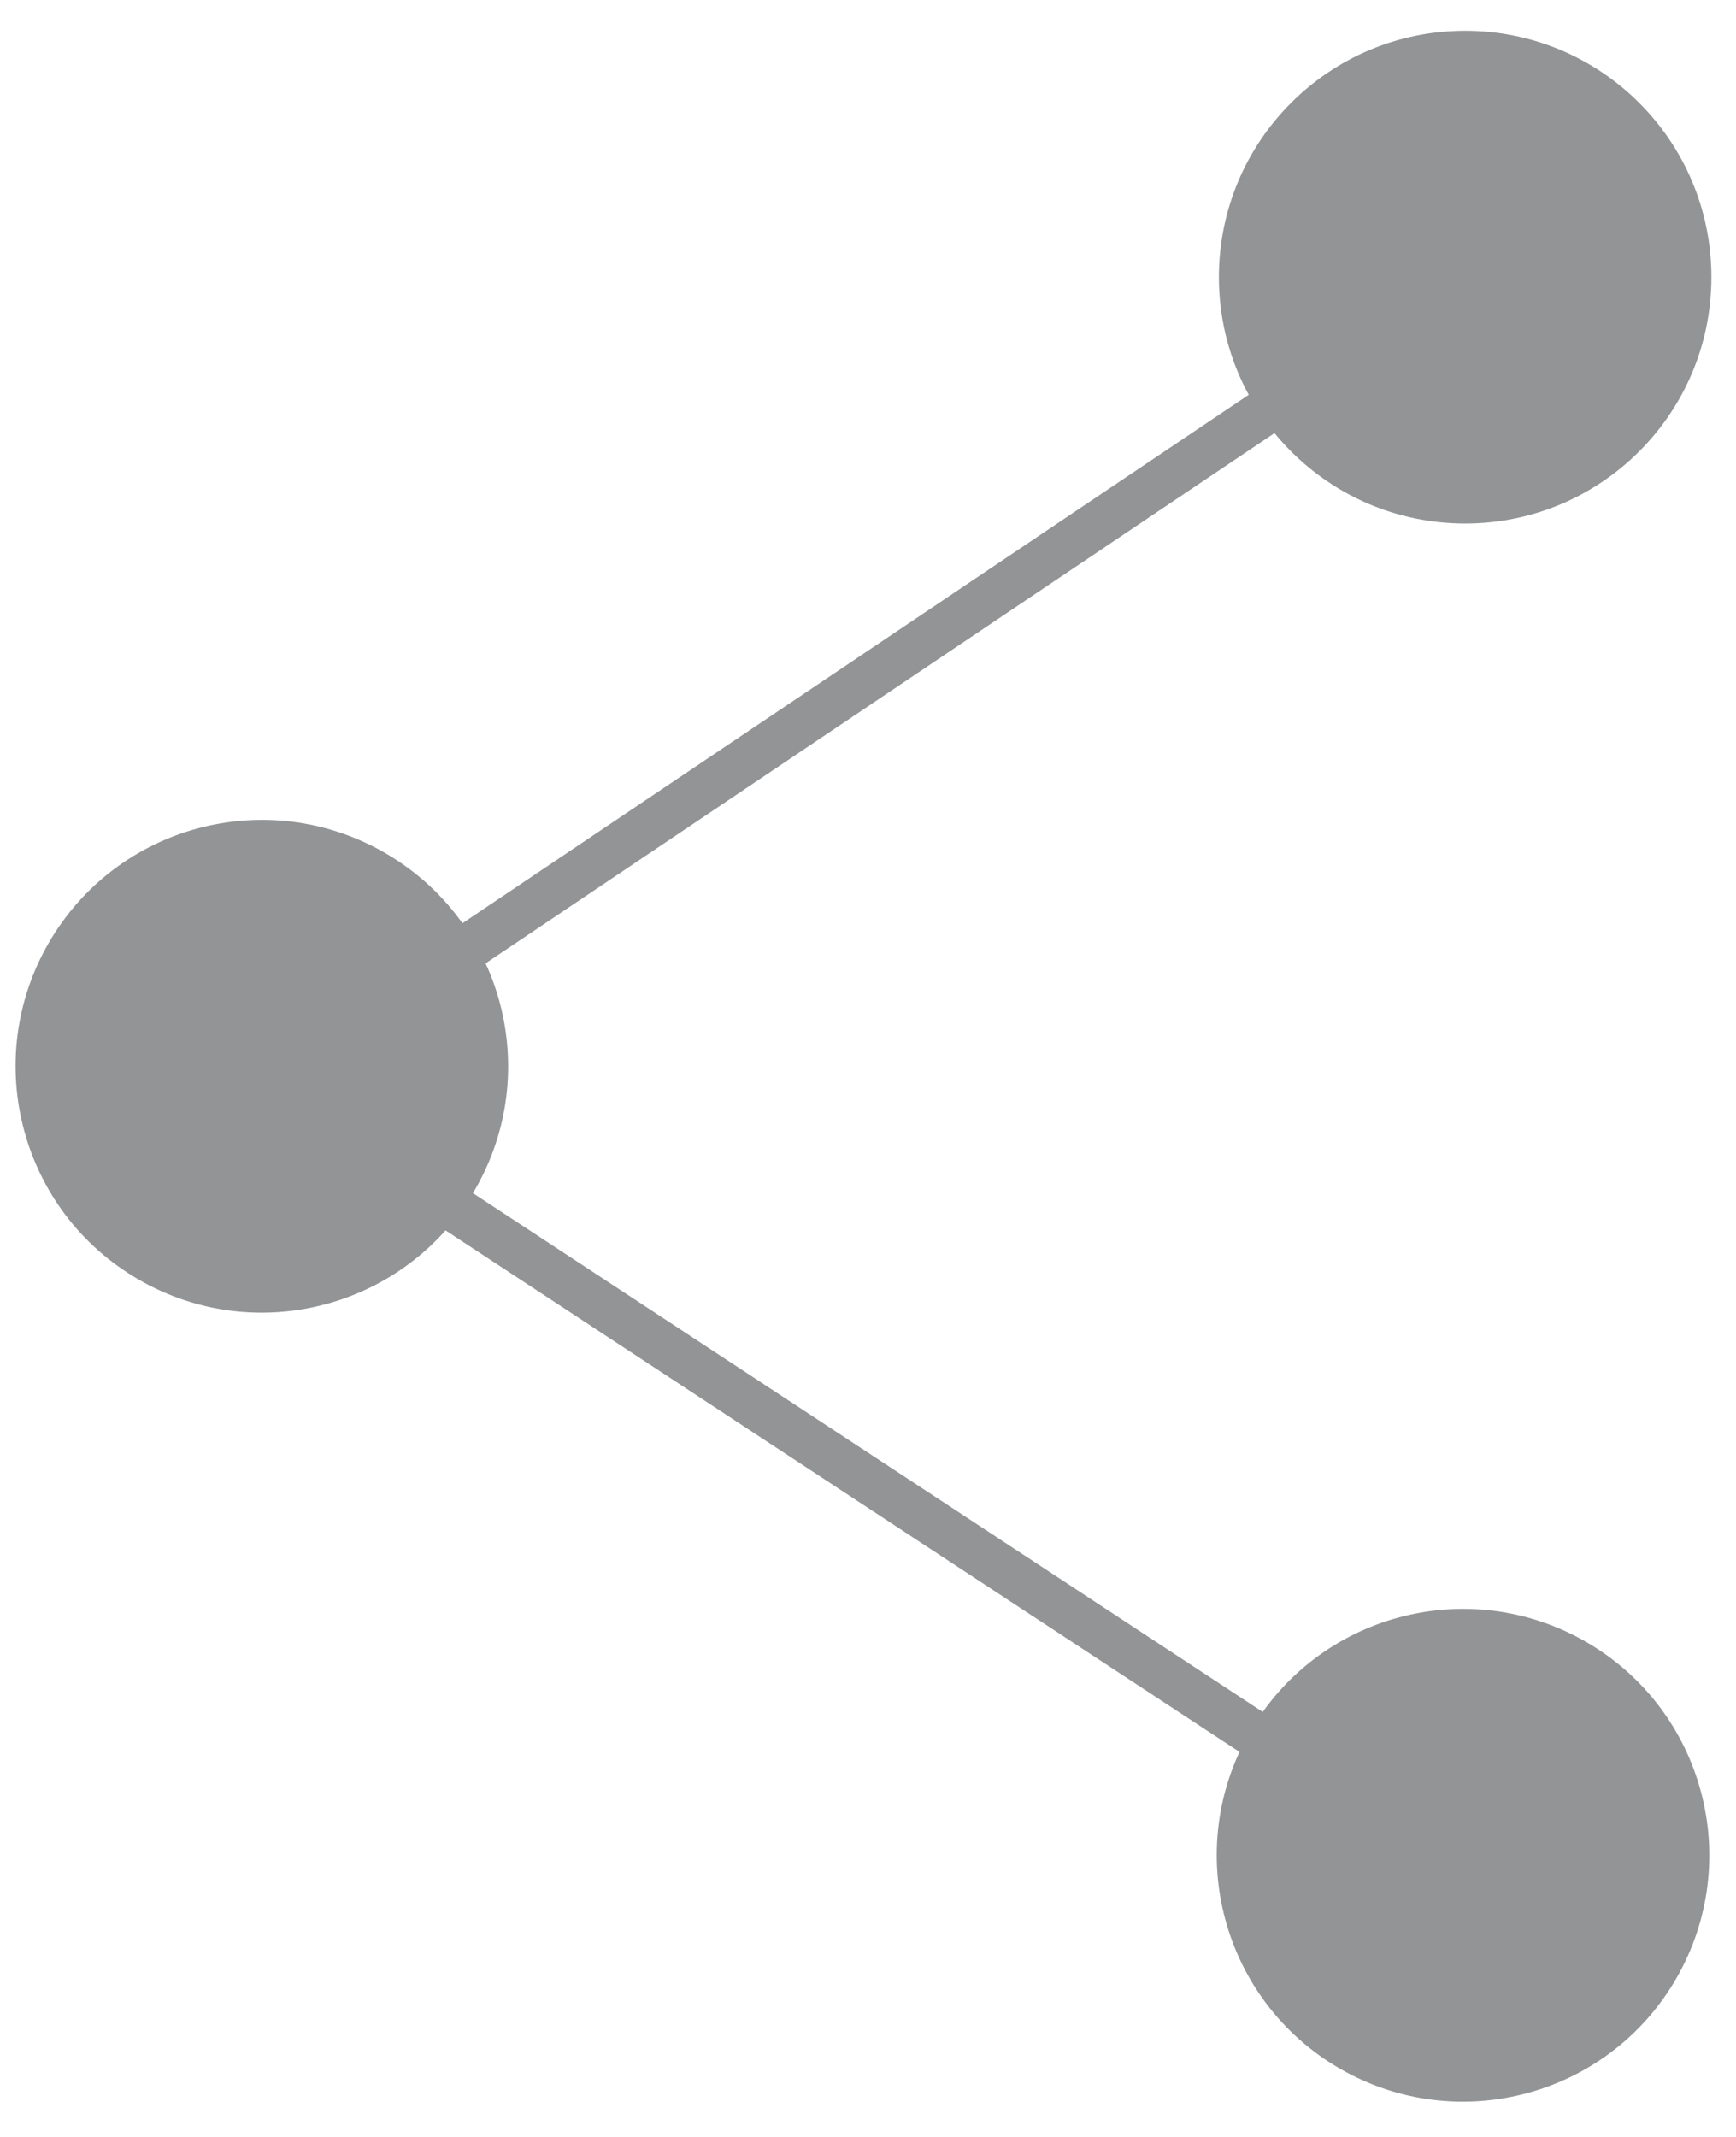 <?xml version="1.0" encoding="utf-8"?>
<!-- Generator: Adobe Illustrator 20.1.0, SVG Export Plug-In . SVG Version: 6.00 Build 0)  -->
<svg version="1.1" id="Layer_1" xmlns="http://www.w3.org/2000/svg" xmlns:xlink="http://www.w3.org/1999/xlink" x="0px" y="0px"
	 width="28.2px" height="34.7px" viewBox="0 0 28.2 34.7" style="enable-background:new 0 0 28.2 34.7;" xml:space="preserve">
<style type="text/css">
	.st0{fill:#929495;}
	.st1{fill:none;stroke:#929495;stroke-width:0.75;stroke-miterlimit:10;}
</style>
<circle class="st0" cx="23.8" cy="4.5" r="4"/>
<ellipse transform="matrix(0.5 -0.866 0.866 0.5 -12.878 12.386)" class="st0" cx="4.3" cy="17.3" rx="4" ry="4"/>
<ellipse transform="matrix(0.5 -0.866 0.866 0.5 -14.201 35.684)" class="st0" cx="23.8" cy="30.1" rx="4" ry="4"/>
<line class="st1" x1="4.3" y1="17.6" x2="23.8" y2="4.5"/>
<line class="st1" x1="24.1" y1="30.6" x2="4.3" y2="17.6"/>
</svg>
